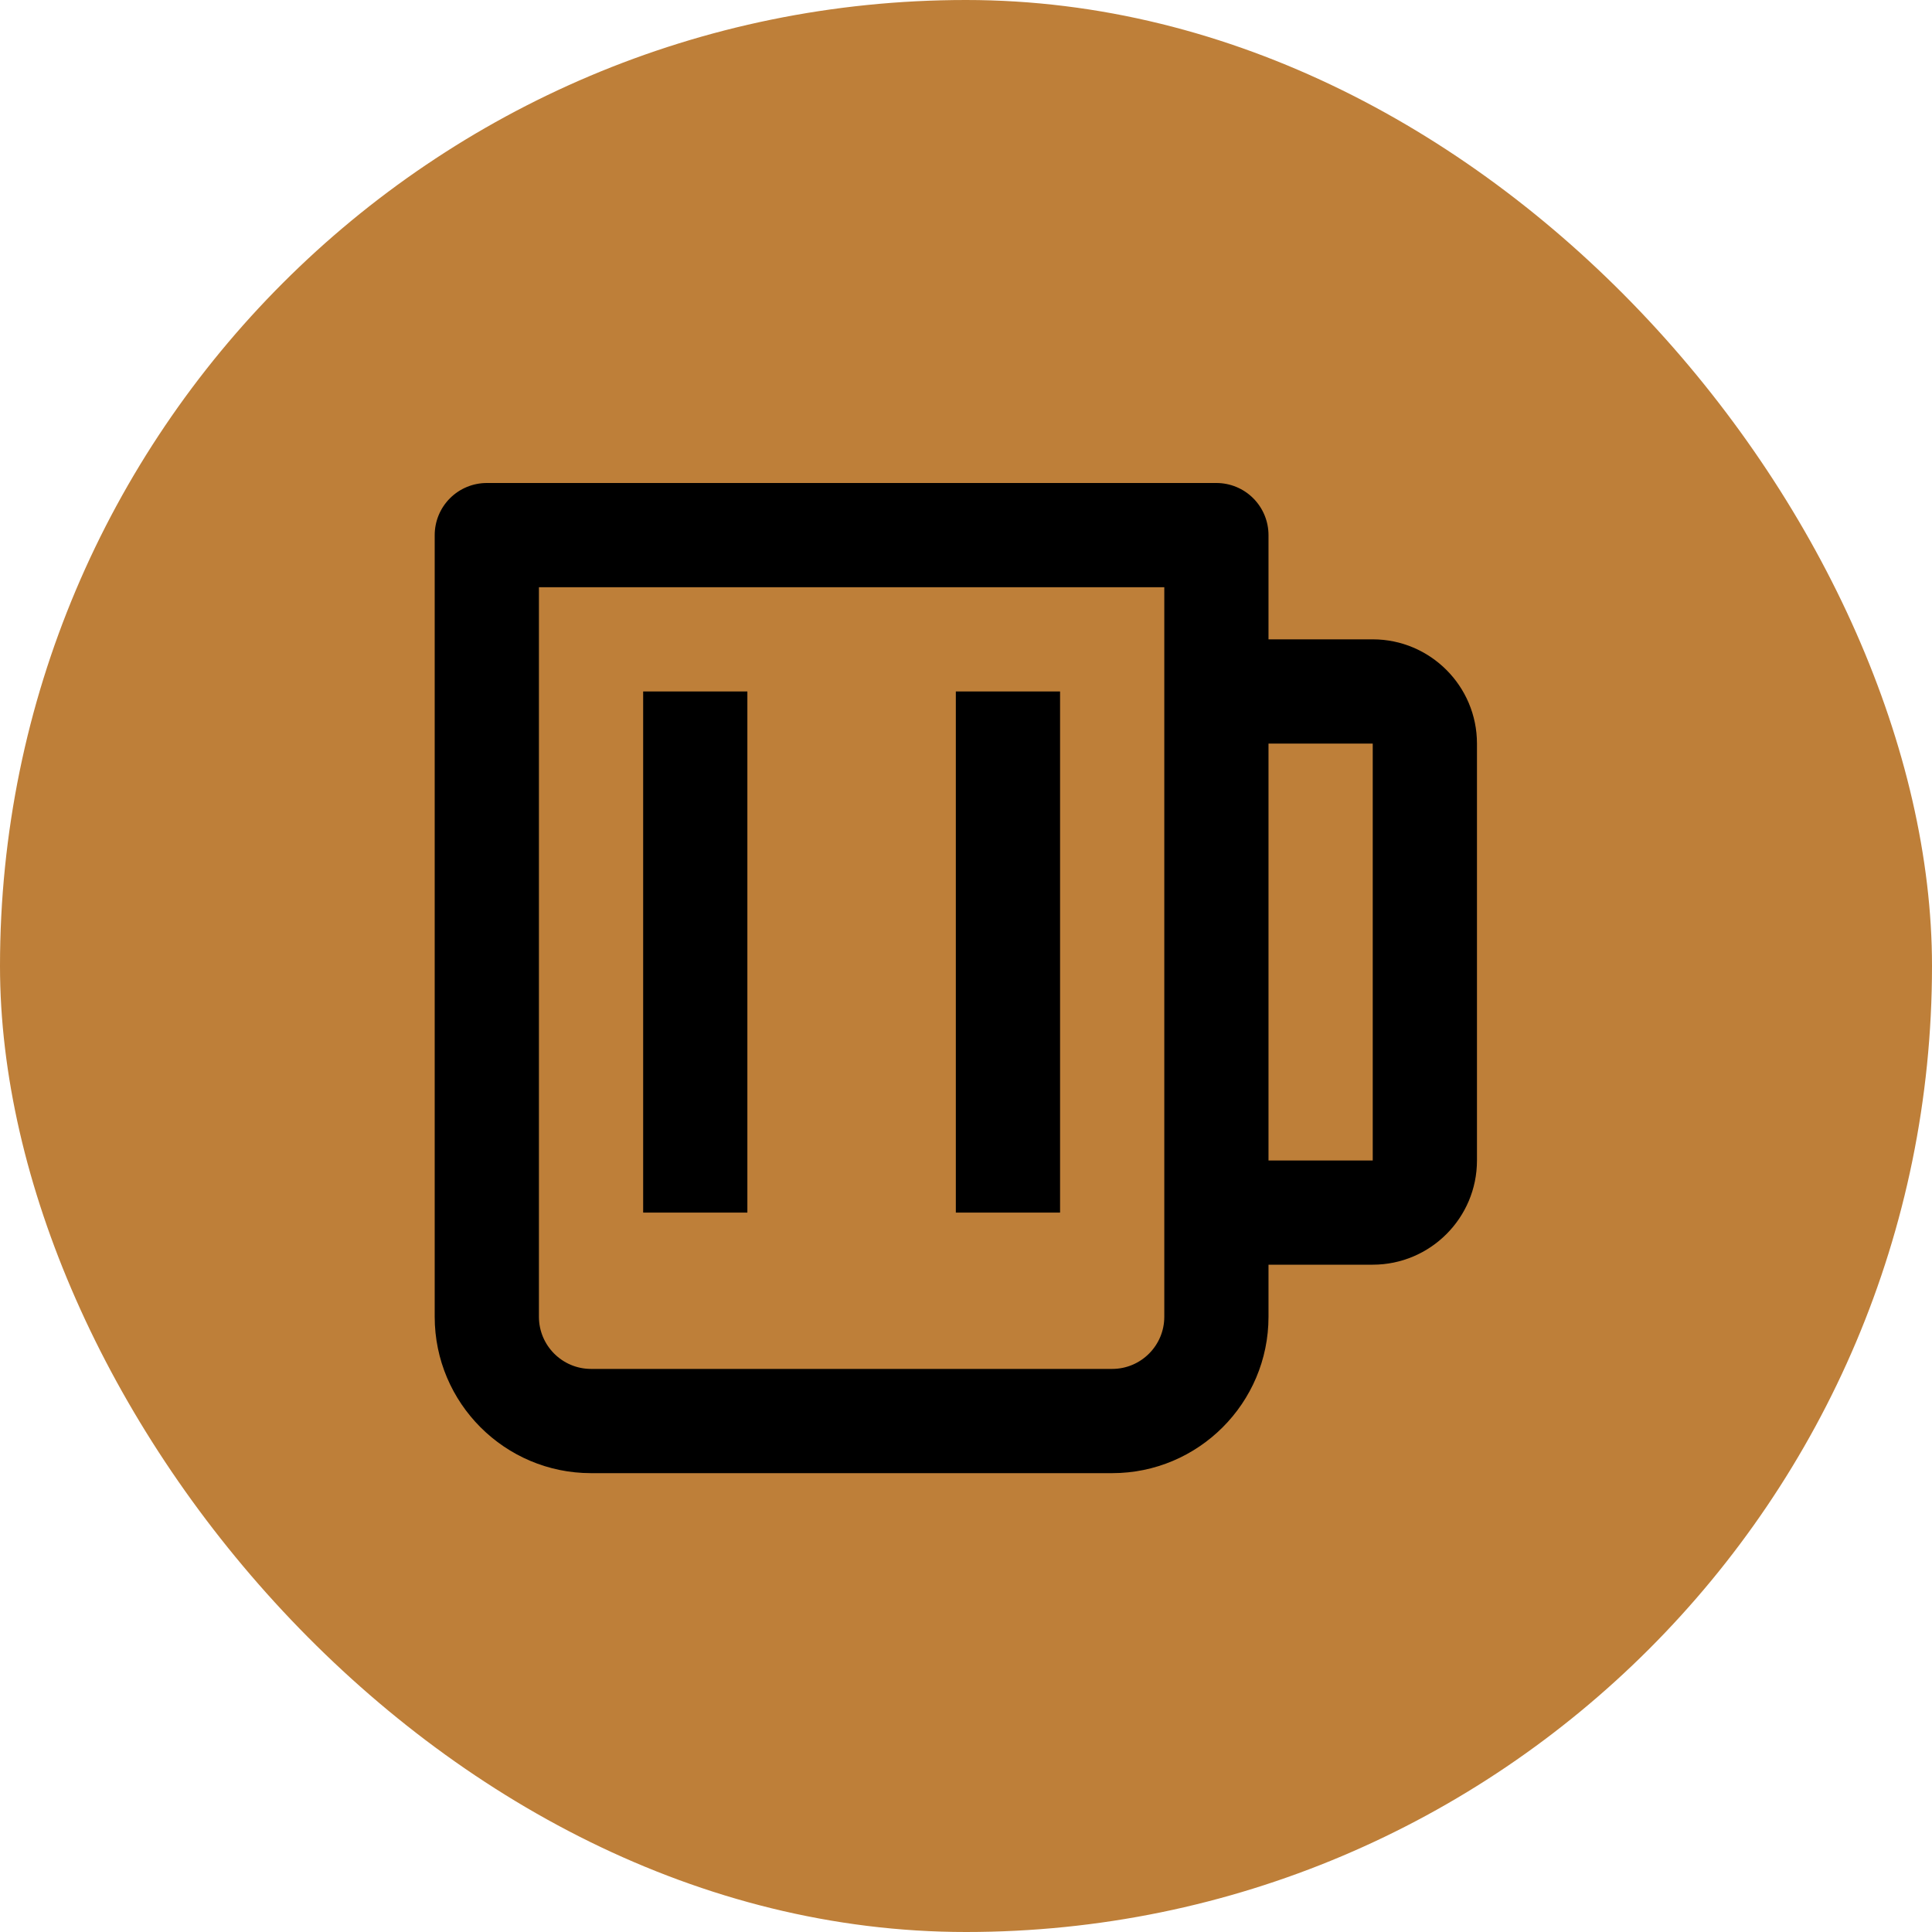 <svg width="80" height="80" viewBox="0 0 80 80" fill="none" xmlns="http://www.w3.org/2000/svg">
<rect width="80" height="80" rx="40" fill="#BE7F39"/>
<path d="M56.842 26.474H52.526V22.158C52.526 21.586 52.299 21.037 51.894 20.632C51.49 20.227 50.941 20 50.368 20H20.158C19.586 20 19.037 20.227 18.632 20.632C18.227 21.037 18 21.586 18 22.158V54.526C18 58.096 20.904 61 24.474 61H46.053C49.622 61 52.526 58.096 52.526 54.526V52.368H56.842C59.222 52.368 61.158 50.433 61.158 48.053V30.79C61.158 28.409 59.222 26.474 56.842 26.474ZM48.211 54.526C48.211 55.715 47.244 56.684 46.053 56.684H24.474C23.282 56.684 22.316 55.715 22.316 54.526V24.316H48.211V54.526ZM56.842 48.053H52.526V30.79H56.842V48.053Z" fill="black"/>
<path d="M26.632 28.632H30.947V50.211H26.632V28.632ZM39.579 28.632H43.895V50.211H39.579V28.632Z" fill="black"/>
</svg>
